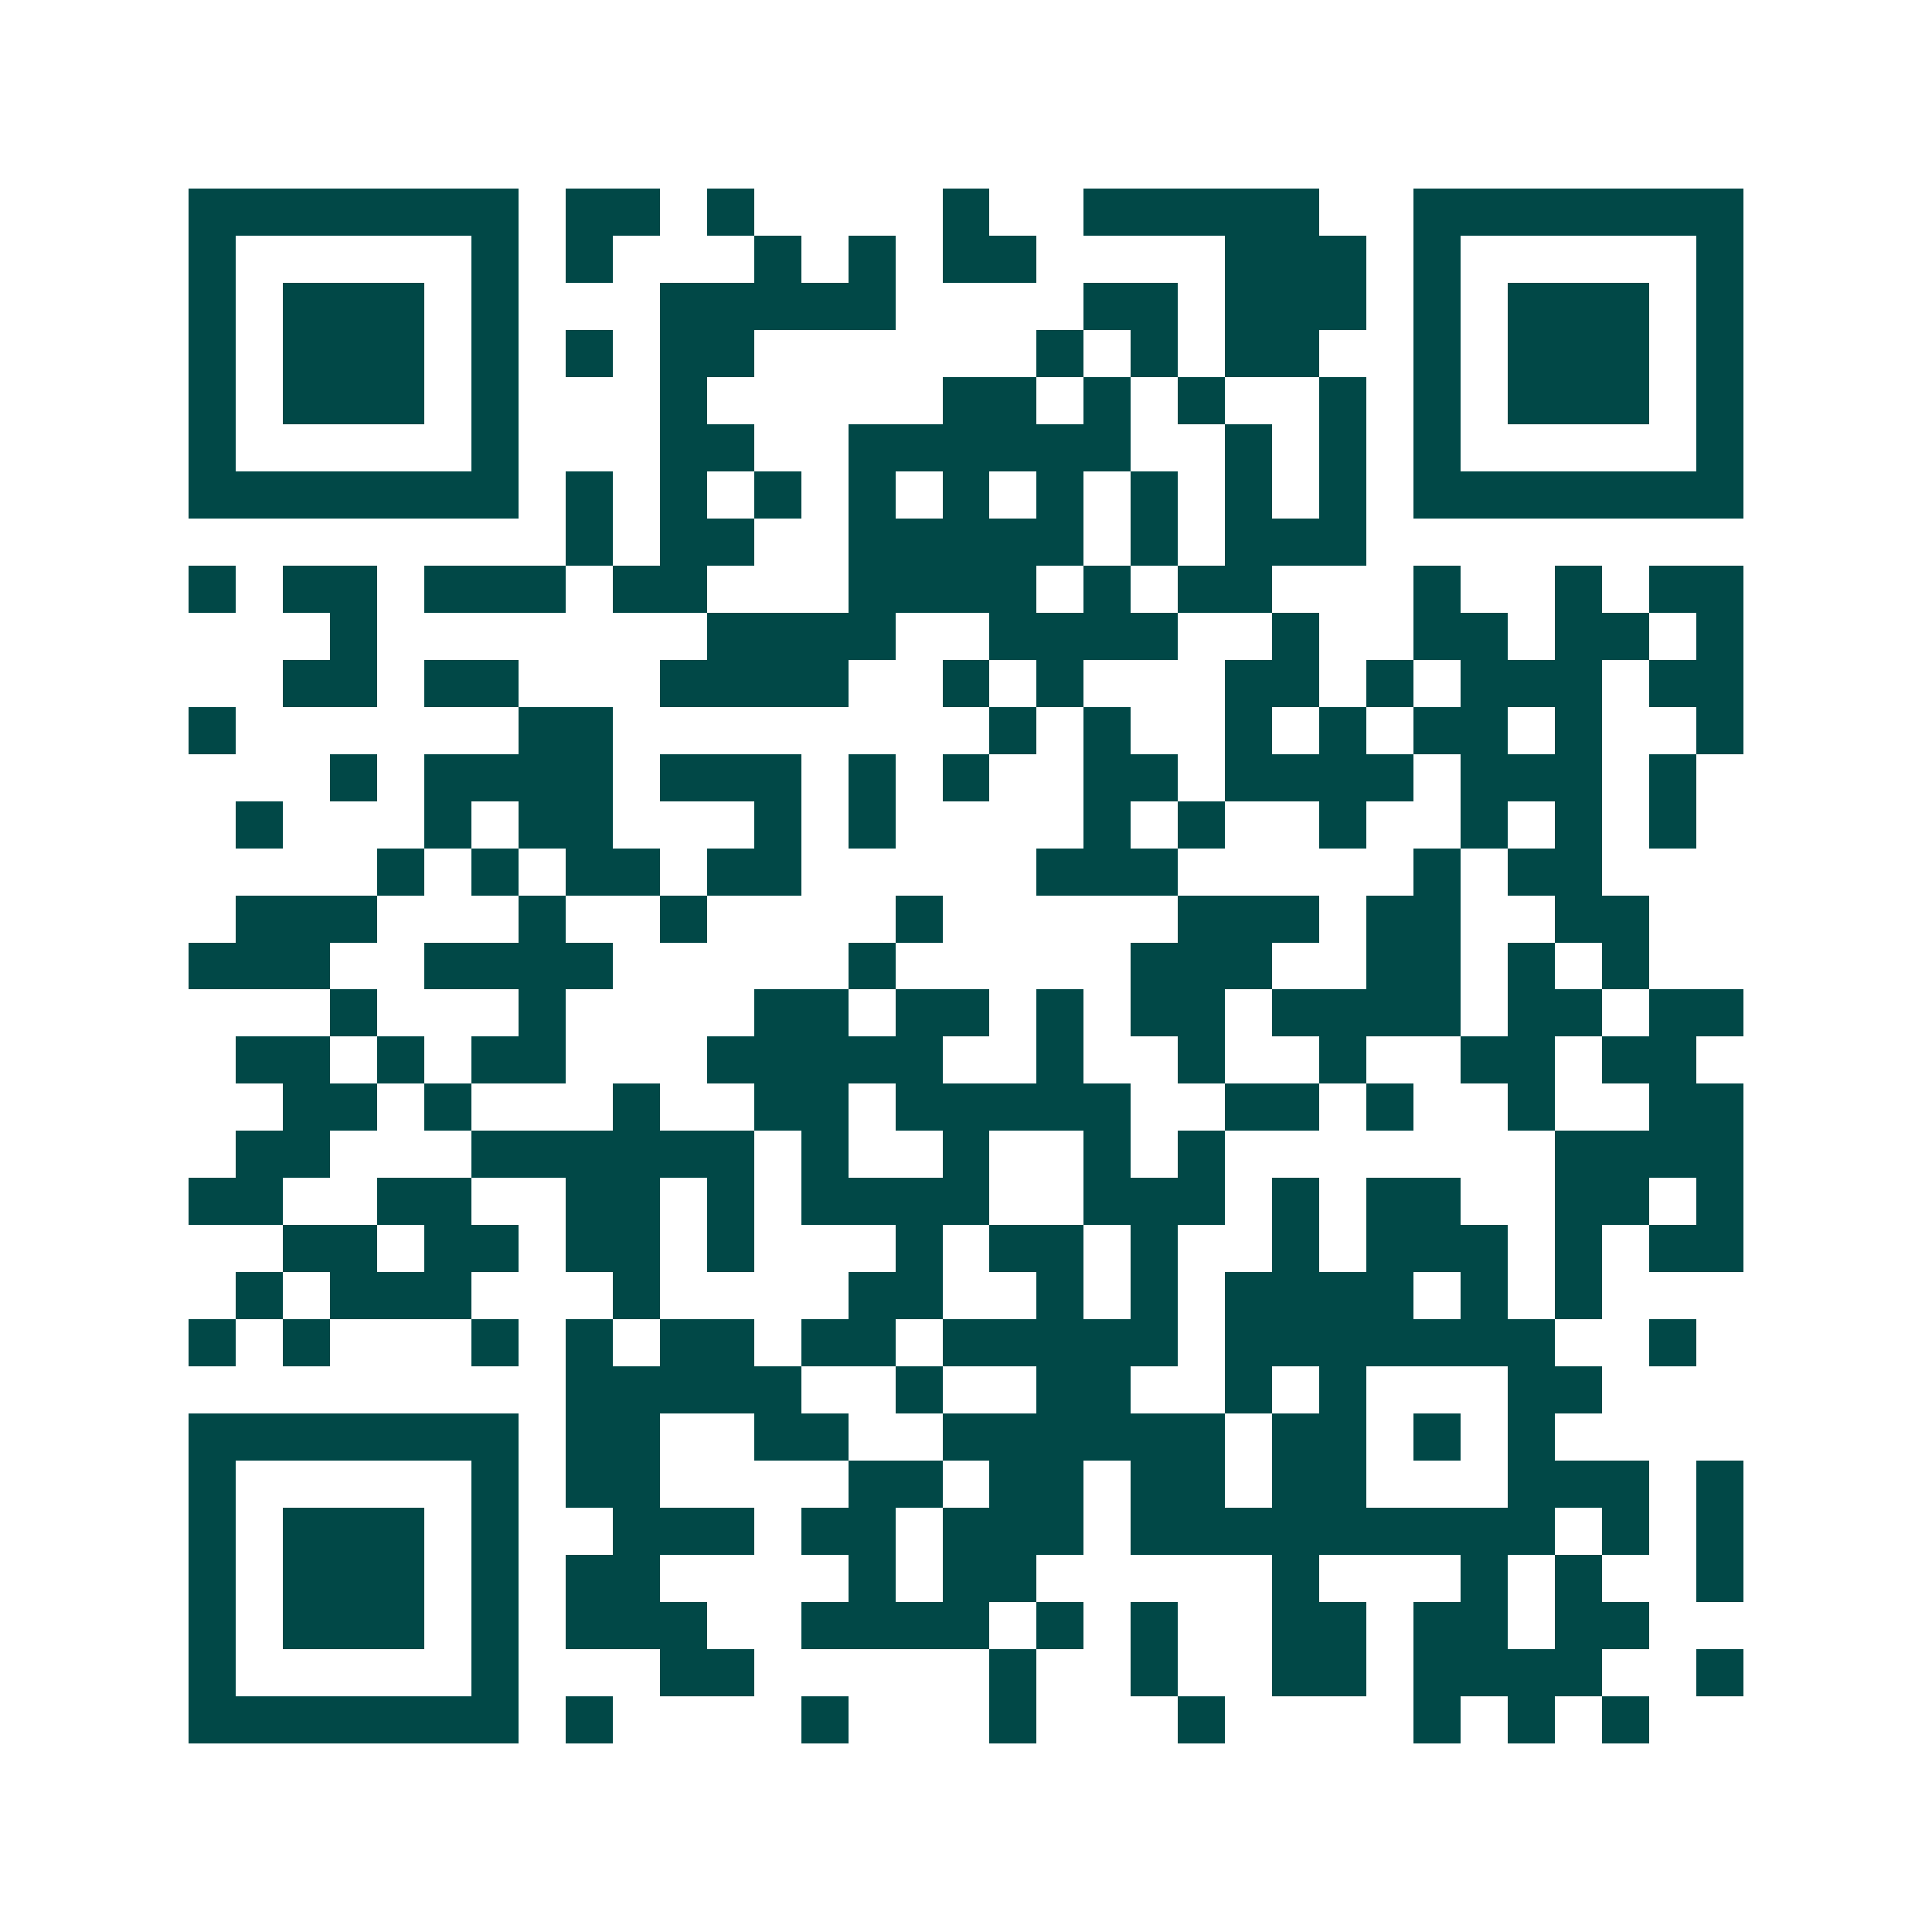 <svg xmlns="http://www.w3.org/2000/svg" width="200" height="200" viewBox="0 0 41 41" shape-rendering="crispEdges"><path fill="#ffffff" d="M0 0h41v41H0z"/><path stroke="#014847" d="M4 4.5h7m1 0h2m1 0h1m4 0h1m2 0h5m2 0h7M4 5.5h1m5 0h1m1 0h1m3 0h1m1 0h1m1 0h2m4 0h3m1 0h1m5 0h1M4 6.5h1m1 0h3m1 0h1m3 0h5m4 0h2m1 0h3m1 0h1m1 0h3m1 0h1M4 7.5h1m1 0h3m1 0h1m1 0h1m1 0h2m6 0h1m1 0h1m1 0h2m2 0h1m1 0h3m1 0h1M4 8.5h1m1 0h3m1 0h1m3 0h1m5 0h2m1 0h1m1 0h1m2 0h1m1 0h1m1 0h3m1 0h1M4 9.5h1m5 0h1m3 0h2m2 0h6m2 0h1m1 0h1m1 0h1m5 0h1M4 10.5h7m1 0h1m1 0h1m1 0h1m1 0h1m1 0h1m1 0h1m1 0h1m1 0h1m1 0h1m1 0h7M12 11.5h1m1 0h2m2 0h5m1 0h1m1 0h3M4 12.5h1m1 0h2m1 0h3m1 0h2m3 0h4m1 0h1m1 0h2m3 0h1m2 0h1m1 0h2M7 13.5h1m7 0h4m2 0h4m2 0h1m2 0h2m1 0h2m1 0h1M6 14.5h2m1 0h2m3 0h4m2 0h1m1 0h1m3 0h2m1 0h1m1 0h3m1 0h2M4 15.5h1m6 0h2m8 0h1m1 0h1m2 0h1m1 0h1m1 0h2m1 0h1m2 0h1M7 16.5h1m1 0h4m1 0h3m1 0h1m1 0h1m2 0h2m1 0h4m1 0h3m1 0h1M5 17.5h1m3 0h1m1 0h2m3 0h1m1 0h1m4 0h1m1 0h1m2 0h1m2 0h1m1 0h1m1 0h1M8 18.5h1m1 0h1m1 0h2m1 0h2m5 0h3m5 0h1m1 0h2M5 19.5h3m3 0h1m2 0h1m4 0h1m5 0h3m1 0h2m2 0h2M4 20.5h3m2 0h4m5 0h1m5 0h3m2 0h2m1 0h1m1 0h1M7 21.5h1m3 0h1m4 0h2m1 0h2m1 0h1m1 0h2m1 0h4m1 0h2m1 0h2M5 22.5h2m1 0h1m1 0h2m3 0h5m2 0h1m2 0h1m2 0h1m2 0h2m1 0h2M6 23.5h2m1 0h1m3 0h1m2 0h2m1 0h5m2 0h2m1 0h1m2 0h1m2 0h2M5 24.5h2m3 0h6m1 0h1m2 0h1m2 0h1m1 0h1m7 0h4M4 25.5h2m2 0h2m2 0h2m1 0h1m1 0h4m2 0h3m1 0h1m1 0h2m2 0h2m1 0h1M6 26.5h2m1 0h2m1 0h2m1 0h1m3 0h1m1 0h2m1 0h1m2 0h1m1 0h3m1 0h1m1 0h2M5 27.5h1m1 0h3m3 0h1m4 0h2m2 0h1m1 0h1m1 0h4m1 0h1m1 0h1M4 28.5h1m1 0h1m3 0h1m1 0h1m1 0h2m1 0h2m1 0h5m1 0h7m2 0h1M12 29.5h5m2 0h1m2 0h2m2 0h1m1 0h1m3 0h2M4 30.5h7m1 0h2m2 0h2m2 0h6m1 0h2m1 0h1m1 0h1M4 31.5h1m5 0h1m1 0h2m4 0h2m1 0h2m1 0h2m1 0h2m3 0h3m1 0h1M4 32.5h1m1 0h3m1 0h1m2 0h3m1 0h2m1 0h3m1 0h9m1 0h1m1 0h1M4 33.5h1m1 0h3m1 0h1m1 0h2m4 0h1m1 0h2m5 0h1m3 0h1m1 0h1m2 0h1M4 34.5h1m1 0h3m1 0h1m1 0h3m2 0h4m1 0h1m1 0h1m2 0h2m1 0h2m1 0h2M4 35.5h1m5 0h1m3 0h2m5 0h1m2 0h1m2 0h2m1 0h4m2 0h1M4 36.5h7m1 0h1m4 0h1m3 0h1m3 0h1m4 0h1m1 0h1m1 0h1"/></svg>
